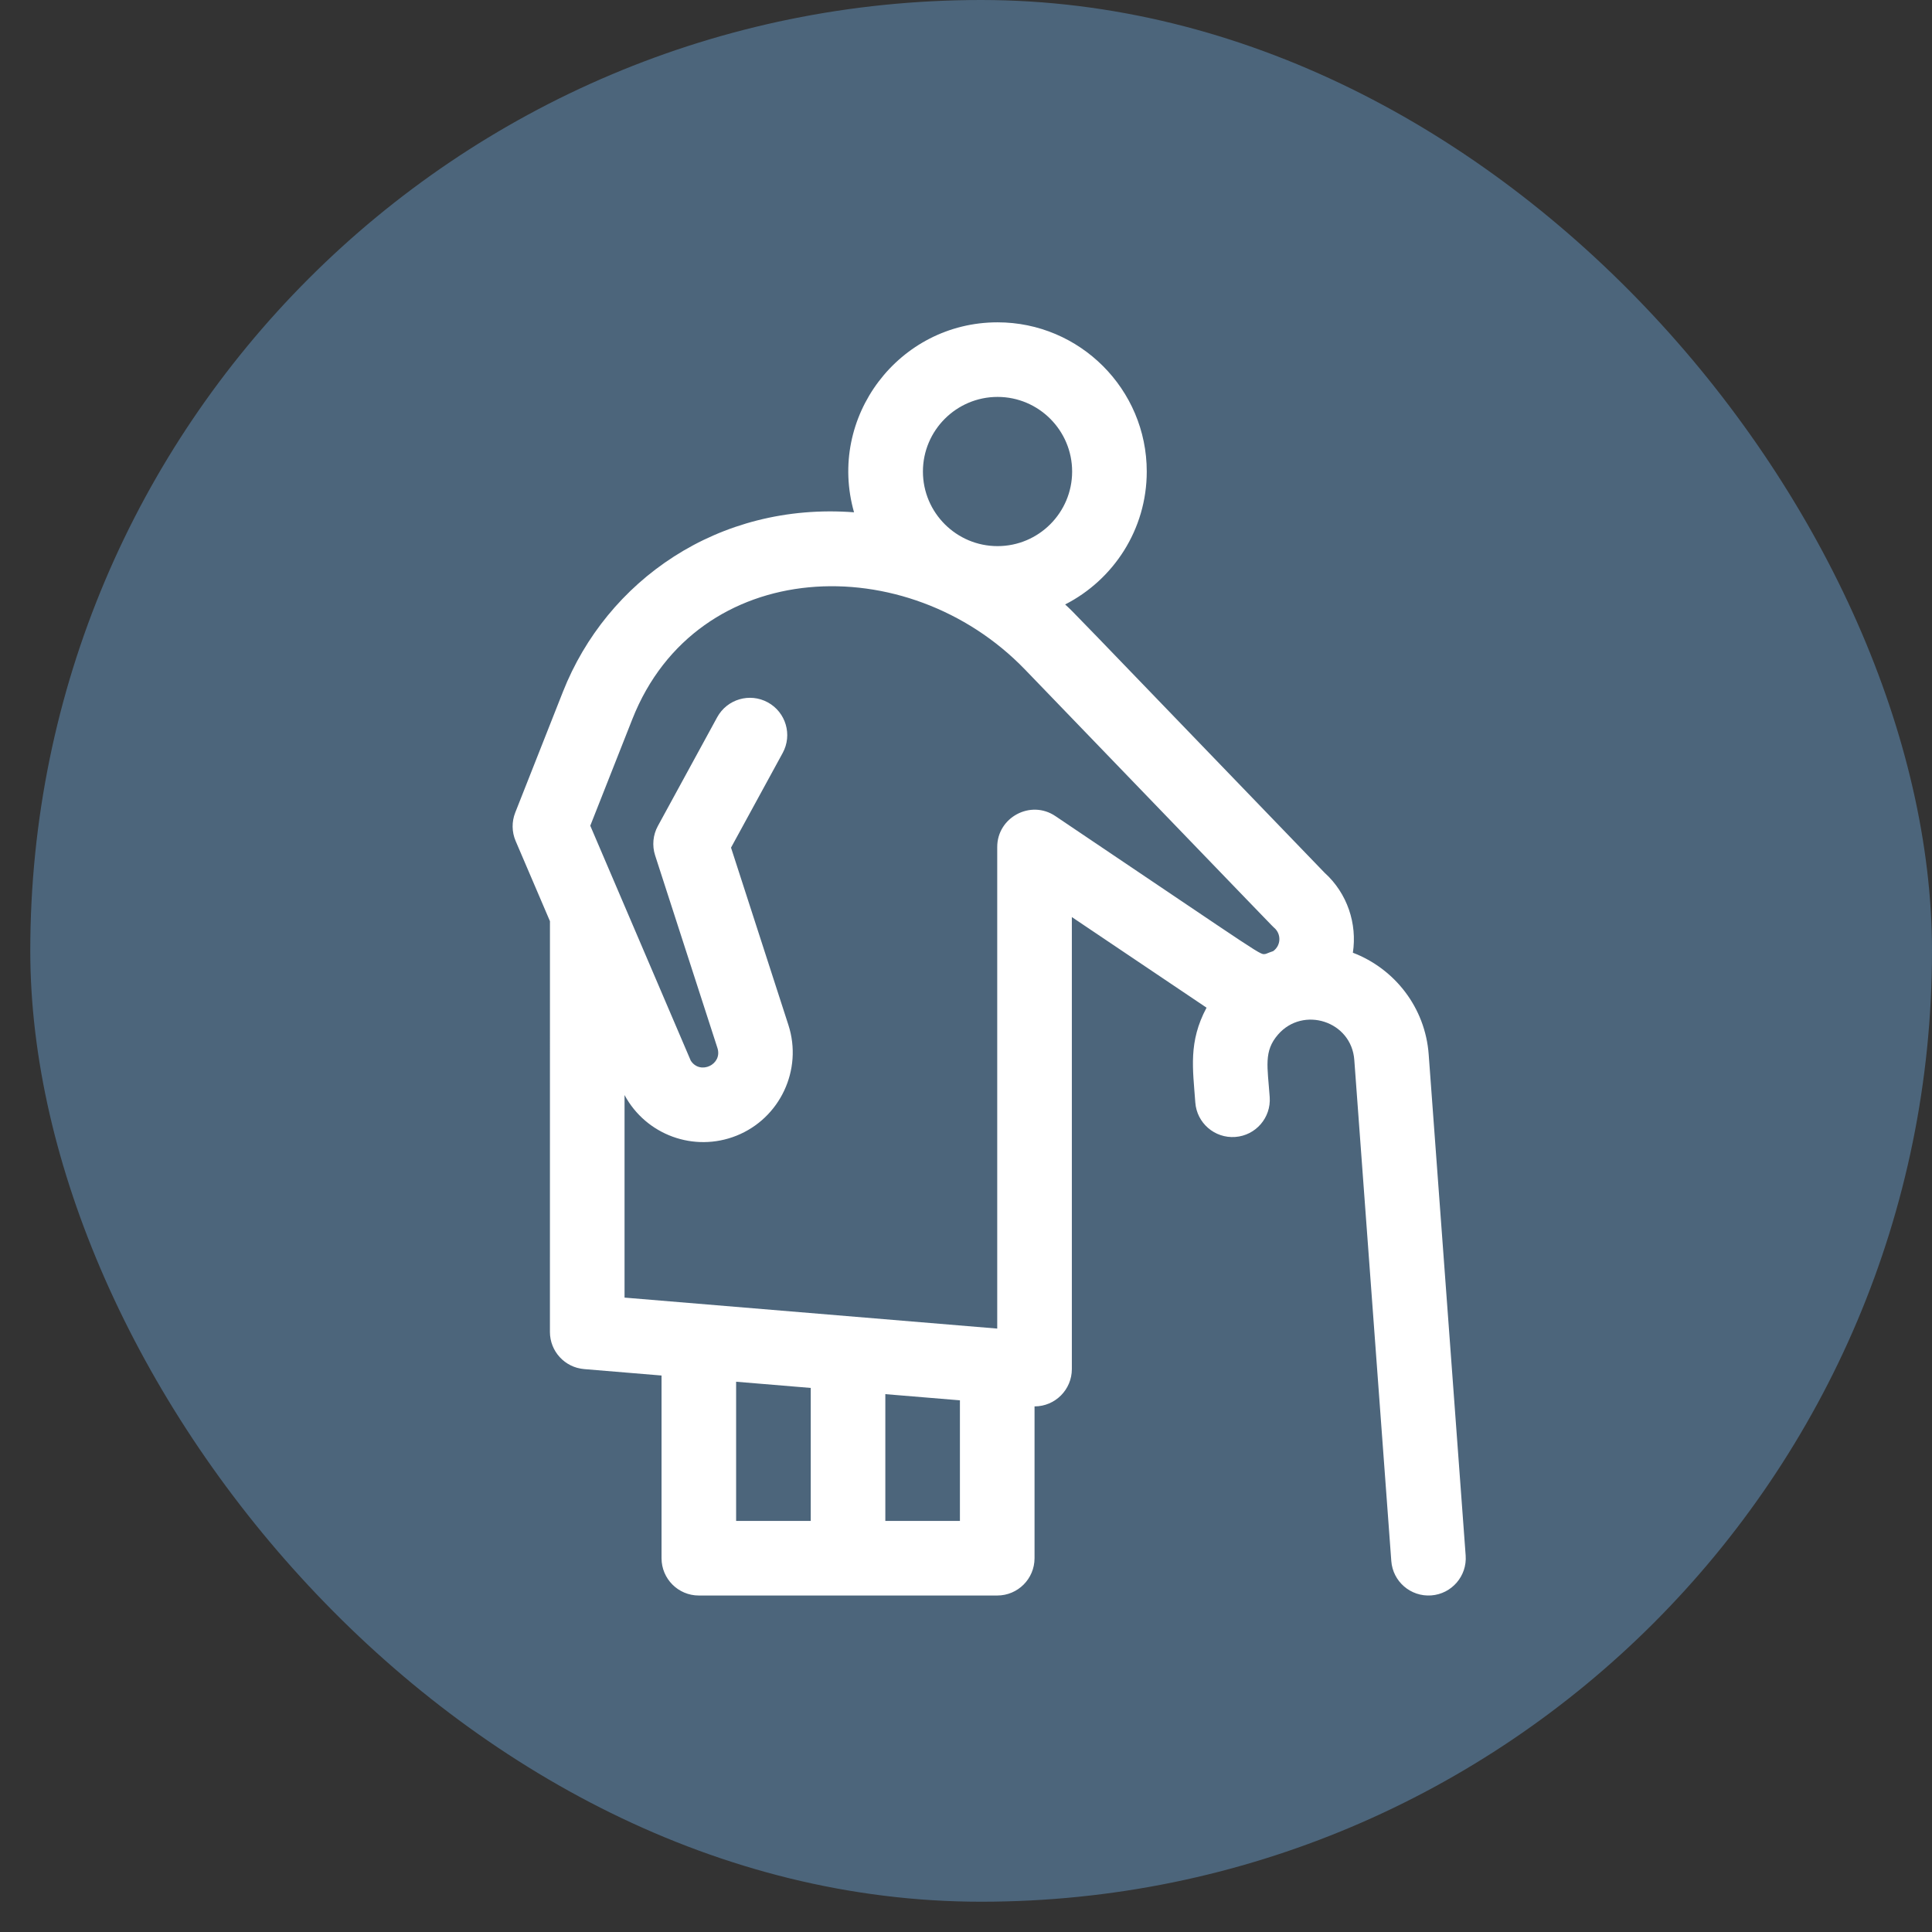 <svg xmlns="http://www.w3.org/2000/svg" width="61" height="61" viewBox="0 0 61 61" fill="none"><rect x="0" y="0" width="61" height="61" fill="#333333" stroke="none"/><rect x="0.956" width="60.044" height="60.044" rx="30.022" fill="#4C657B"></rect><g clip-path="url(#clip0_403_7999)"><path d="M46.276 49.112L45.109 33.297C45.002 31.806 44.028 30.582 42.715 30.081C42.854 29.167 42.543 28.207 41.819 27.553C33.354 18.774 33.953 19.384 33.63 19.085C35.158 18.305 36.207 16.717 36.207 14.888C36.207 12.29 34.093 10.177 31.496 10.177C28.377 10.177 26.11 13.169 26.965 16.175C22.671 15.85 19.157 18.338 17.774 21.841L16.268 25.656C16.154 25.945 16.158 26.267 16.28 26.552L17.364 29.085C17.363 29.175 17.363 41.912 17.363 42.054C17.363 42.666 17.833 43.176 18.443 43.227L20.887 43.43V49.198C20.887 49.849 21.414 50.376 22.064 50.376H31.486C32.137 50.376 32.664 49.849 32.664 49.198V44.405C33.314 44.405 33.842 43.877 33.842 43.227V28.955L38.095 31.816C37.516 32.901 37.664 33.748 37.74 34.808C37.786 35.457 38.351 35.945 38.999 35.898C39.648 35.852 40.136 35.288 40.089 34.639C40.02 33.671 39.894 33.193 40.351 32.666C41.14 31.755 42.672 32.236 42.76 33.468L43.928 49.285C43.975 49.931 44.536 50.42 45.189 50.373C45.837 50.325 46.324 49.76 46.276 49.112ZM31.496 12.532C32.795 12.532 33.851 13.589 33.851 14.888C33.851 16.187 32.795 17.243 31.496 17.243C30.197 17.243 29.14 16.187 29.14 14.888C29.14 13.589 30.197 12.532 31.496 12.532ZM19.719 34.575C20.4 35.838 21.916 36.39 23.25 35.859C24.628 35.31 25.35 33.775 24.893 32.364L23.081 26.763L24.712 23.774C25.024 23.203 24.813 22.488 24.242 22.176C23.671 21.865 22.956 22.075 22.644 22.646L20.771 26.08C20.616 26.363 20.585 26.698 20.684 27.006L22.652 33.089C22.821 33.611 22.103 33.949 21.809 33.487L18.637 26.071L19.965 22.706C22.004 17.539 28.655 17.294 32.365 21.142C40.63 29.714 40.169 29.24 40.232 29.294C40.456 29.488 40.452 29.849 40.198 30.031C40.12 30.057 40.044 30.086 39.968 30.117C39.751 30.138 40.204 30.396 33.324 25.768C32.541 25.237 31.482 25.809 31.486 26.747V41.948L19.719 40.97V34.575H19.719ZM23.242 43.626L25.598 43.822V48.021H23.242V43.626ZM27.953 48.021V44.018L30.308 44.213V48.021H27.953Z" fill="white"></path></g><defs><clipPath id="clip0_403_7999"><rect width="40.199" height="40.199" fill="white" transform="translate(11.133 10.177)"></rect></clipPath></defs></svg>